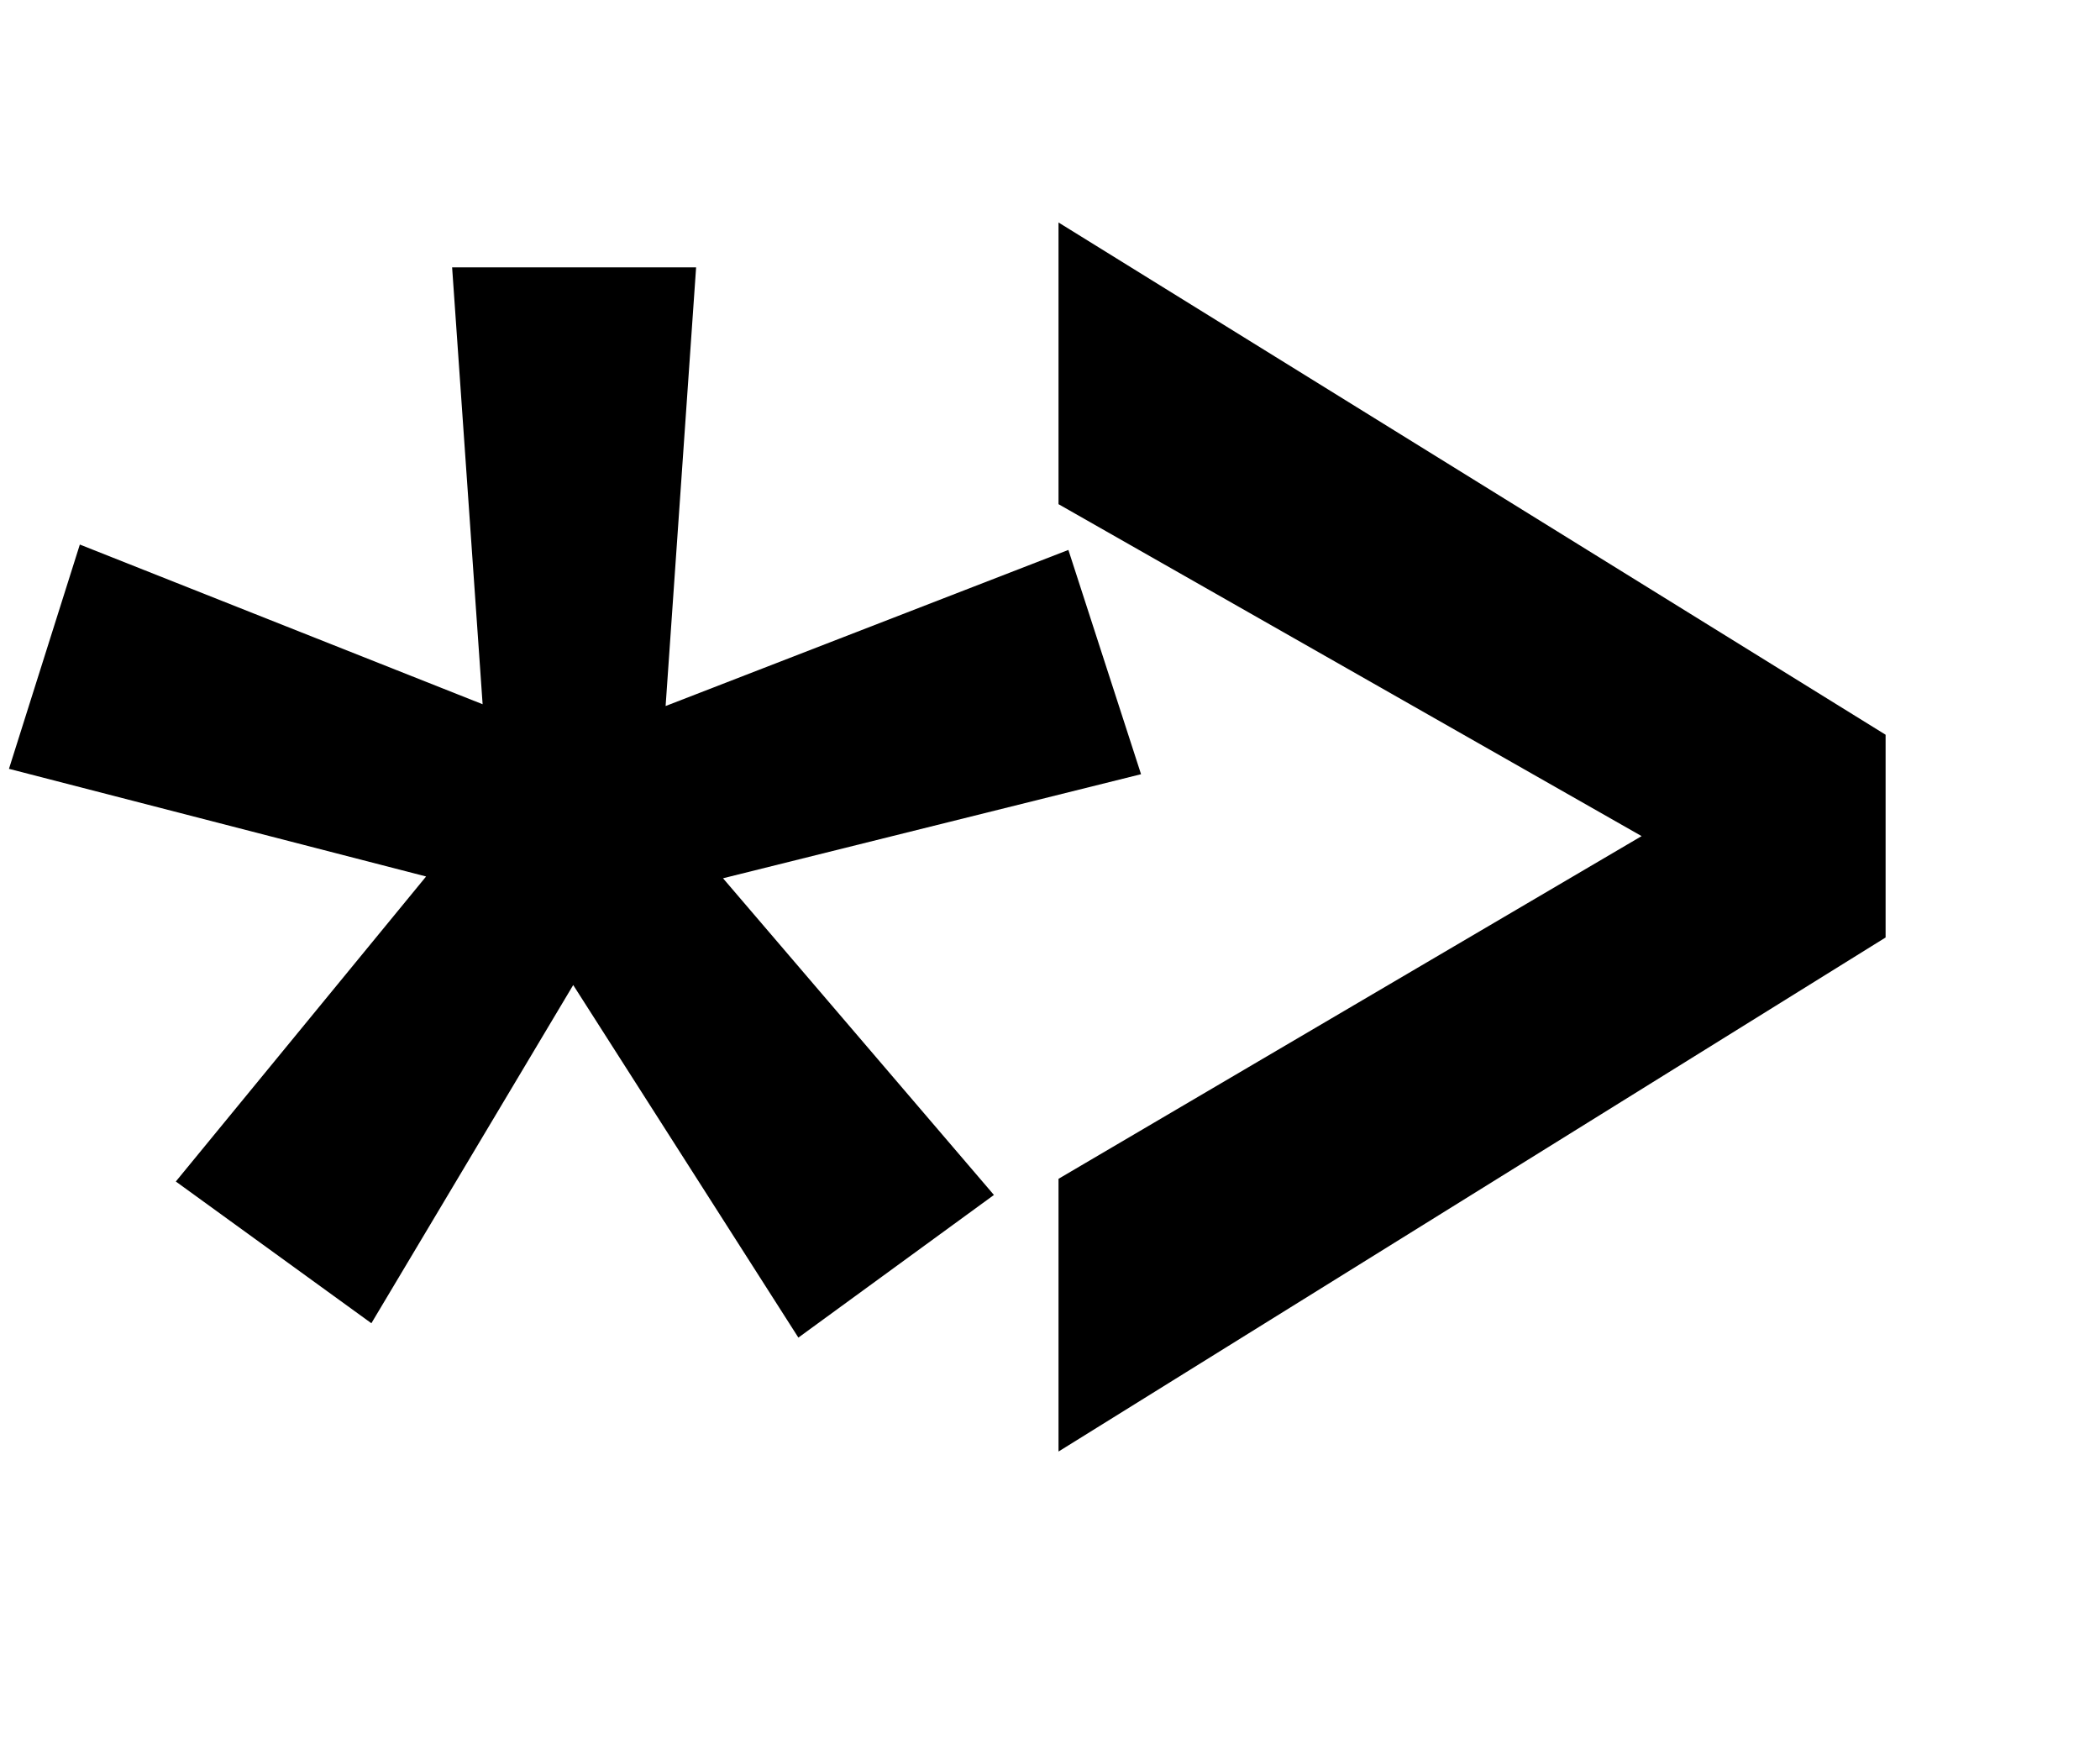 <?xml version="1.0" standalone="no"?>
<!DOCTYPE svg PUBLIC "-//W3C//DTD SVG 1.1//EN" "http://www.w3.org/Graphics/SVG/1.1/DTD/svg11.dtd" >
<svg xmlns="http://www.w3.org/2000/svg" xmlns:xlink="http://www.w3.org/1999/xlink" version="1.1" viewBox="-1141 0 2341 1950">
   <path fill="currentColor"
d="M39 248l922 571v226l-922 573v-304l650 -382l-650 -370v-314zM-637 298h272l-34 489l449 -174l81 250l-466 116l302 353l-218 159l-251 -393l-225 377l-218 -158l279 -340l-465 -120l79 -250l449 178z" />
</svg>
